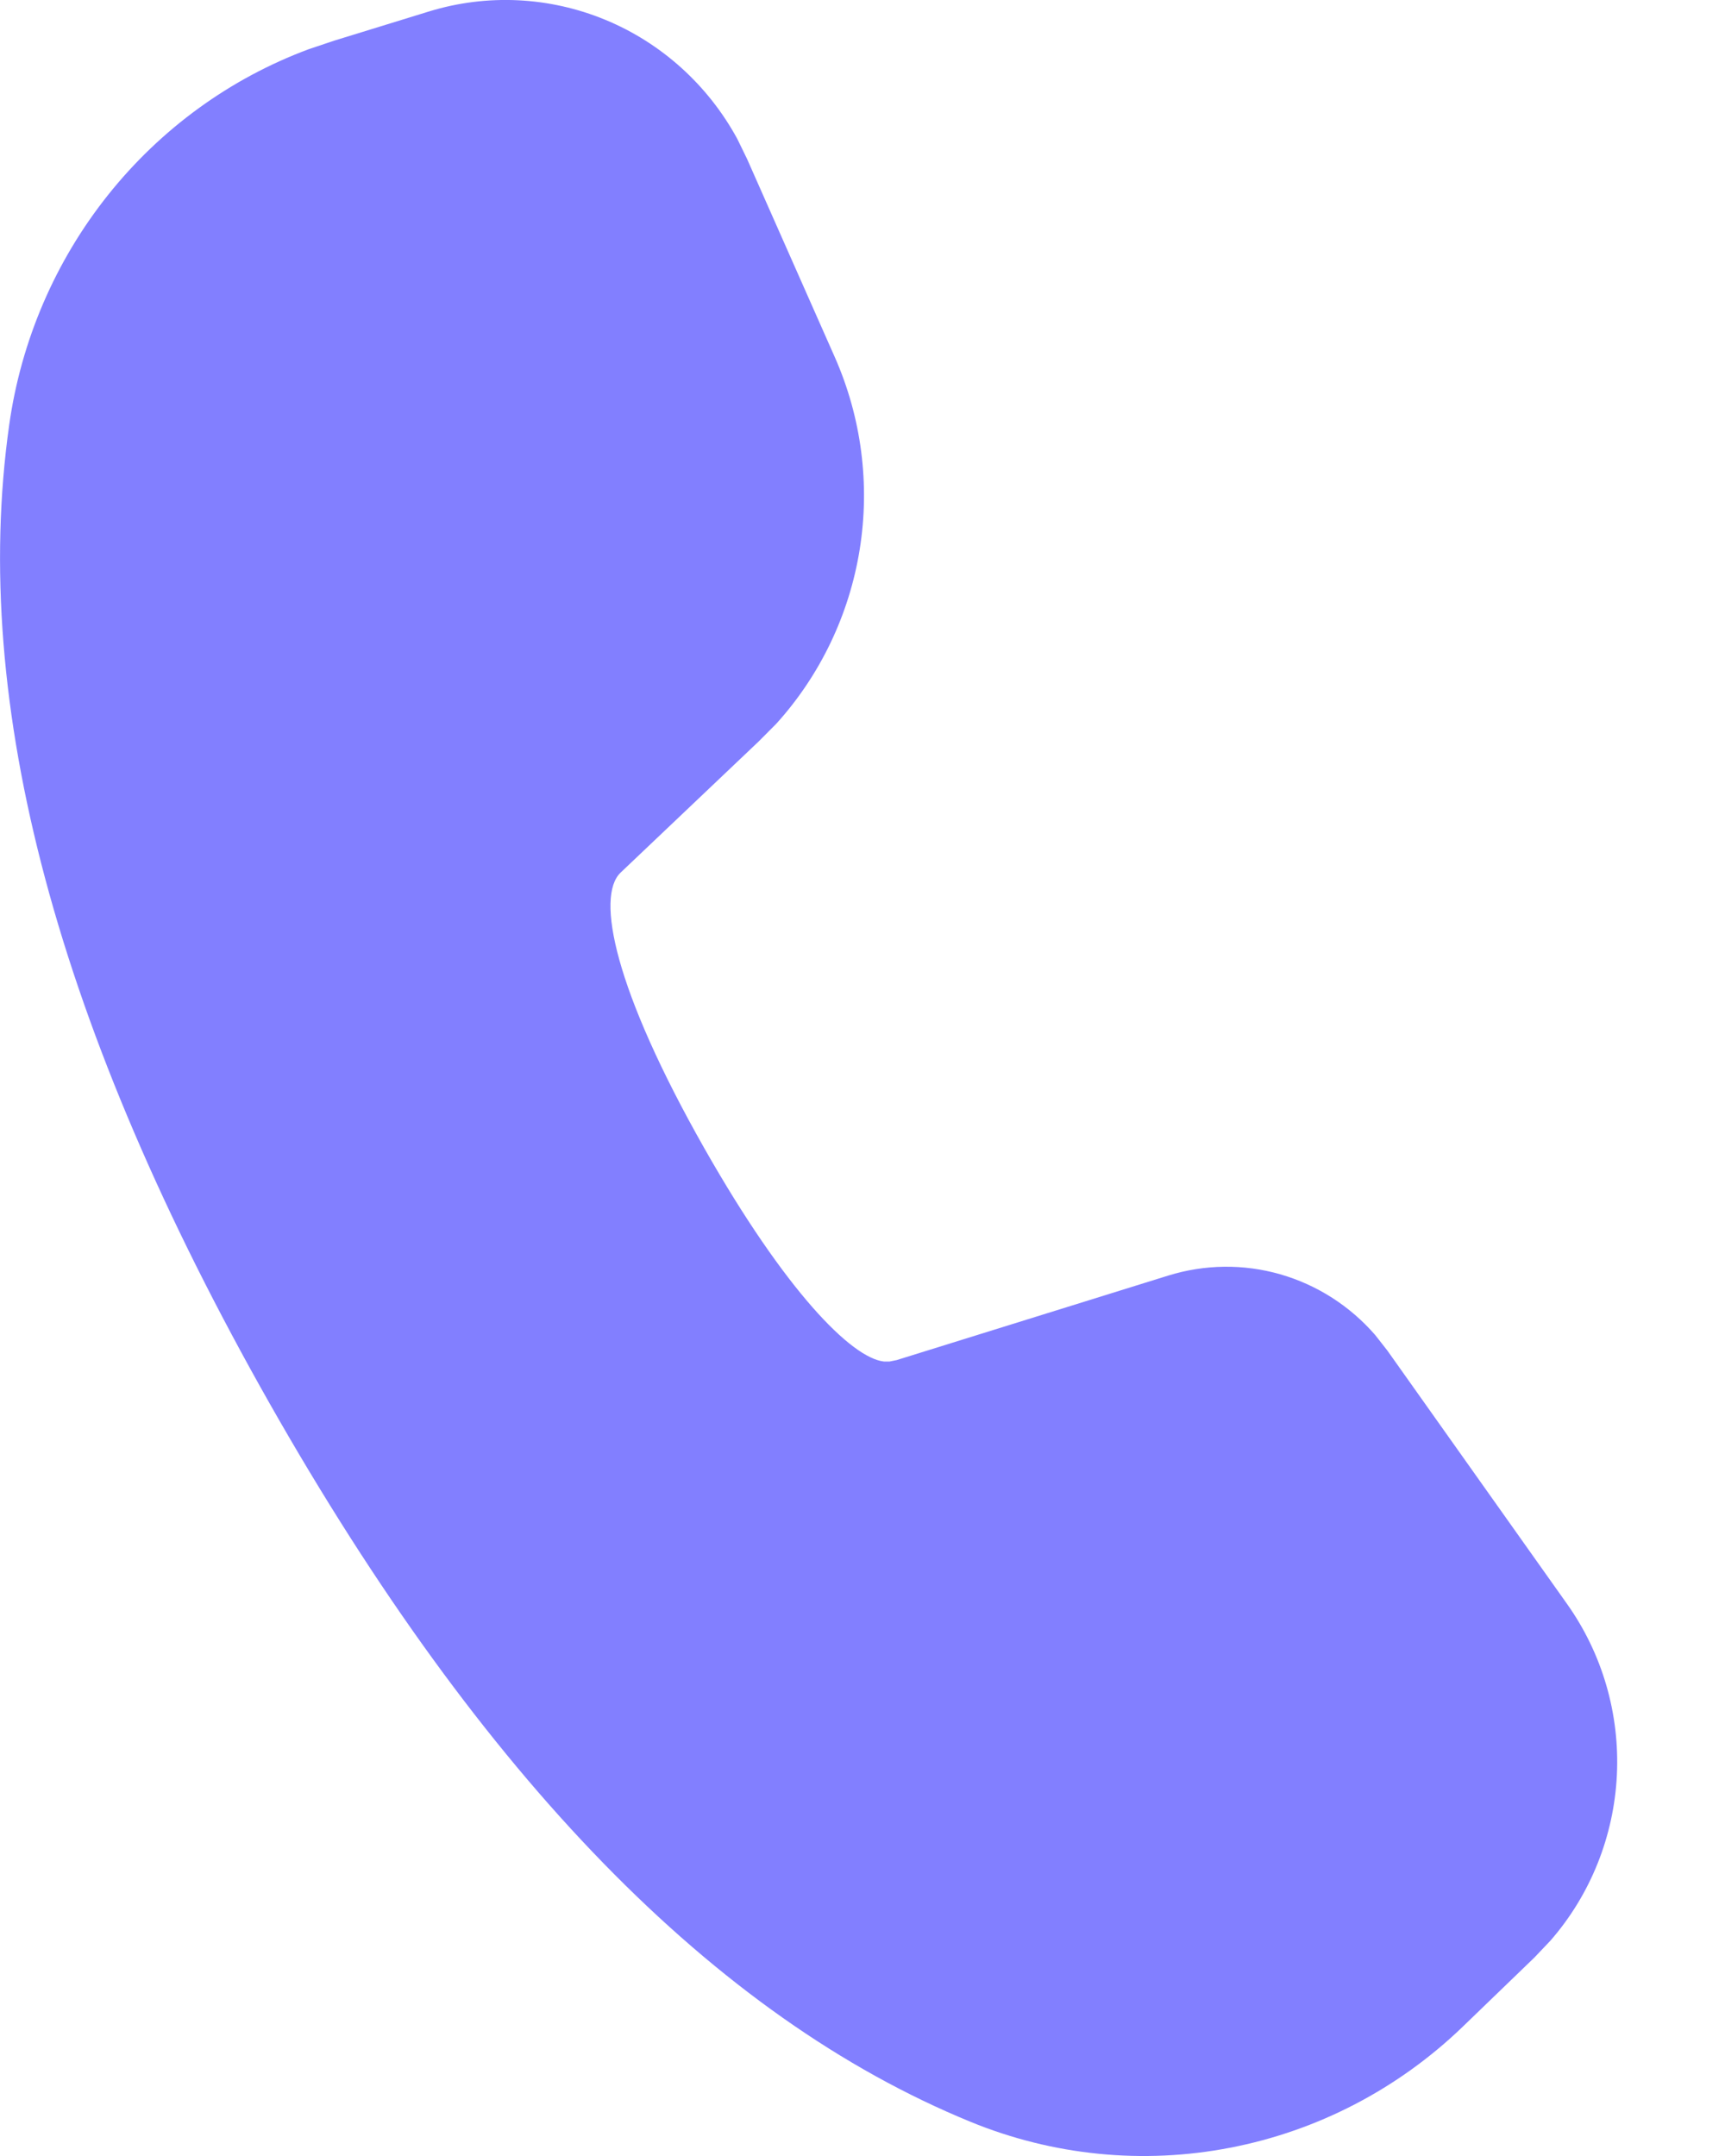 <?xml version="1.0" encoding="UTF-8"?> <svg xmlns="http://www.w3.org/2000/svg" width="16" height="20" viewBox="0 0 16 20" fill="none"><g clip-path="url(#clip0_30_781)"><path d="M3.98 0.106C4.518 -0.059 5.095 -0.031 5.615 0.184C6.135 0.399 6.567 0.789 6.839 1.289L6.93 1.476L7.744 3.315C7.99 3.873 8.071 4.493 7.974 5.097C7.877 5.701 7.608 6.263 7.201 6.713L7.037 6.878L5.756 8.095C5.525 8.317 5.698 9.179 6.533 10.652C7.285 11.977 7.897 12.596 8.198 12.63H8.251L8.316 12.617L10.835 11.833C11.173 11.728 11.534 11.723 11.875 11.821C12.216 11.919 12.522 12.115 12.756 12.385L12.868 12.528L14.535 14.879C14.862 15.34 15.025 15.9 14.997 16.468C14.969 17.035 14.752 17.576 14.382 18.001L14.232 18.159L13.566 18.802C12.968 19.378 12.22 19.767 11.411 19.923C10.602 20.08 9.765 19.996 9.002 19.683C6.624 18.708 4.465 16.48 2.502 13.021C0.537 9.554 -0.28 6.532 0.085 3.944C0.195 3.161 0.512 2.424 1.001 1.81C1.49 1.196 2.133 0.728 2.862 0.457L3.1 0.377L3.98 0.106Z" fill="#827FFF"></path></g><defs><clipPath id="clip0_30_781"><rect width="15" height="20" fill="white"></rect></clipPath></defs></svg> 